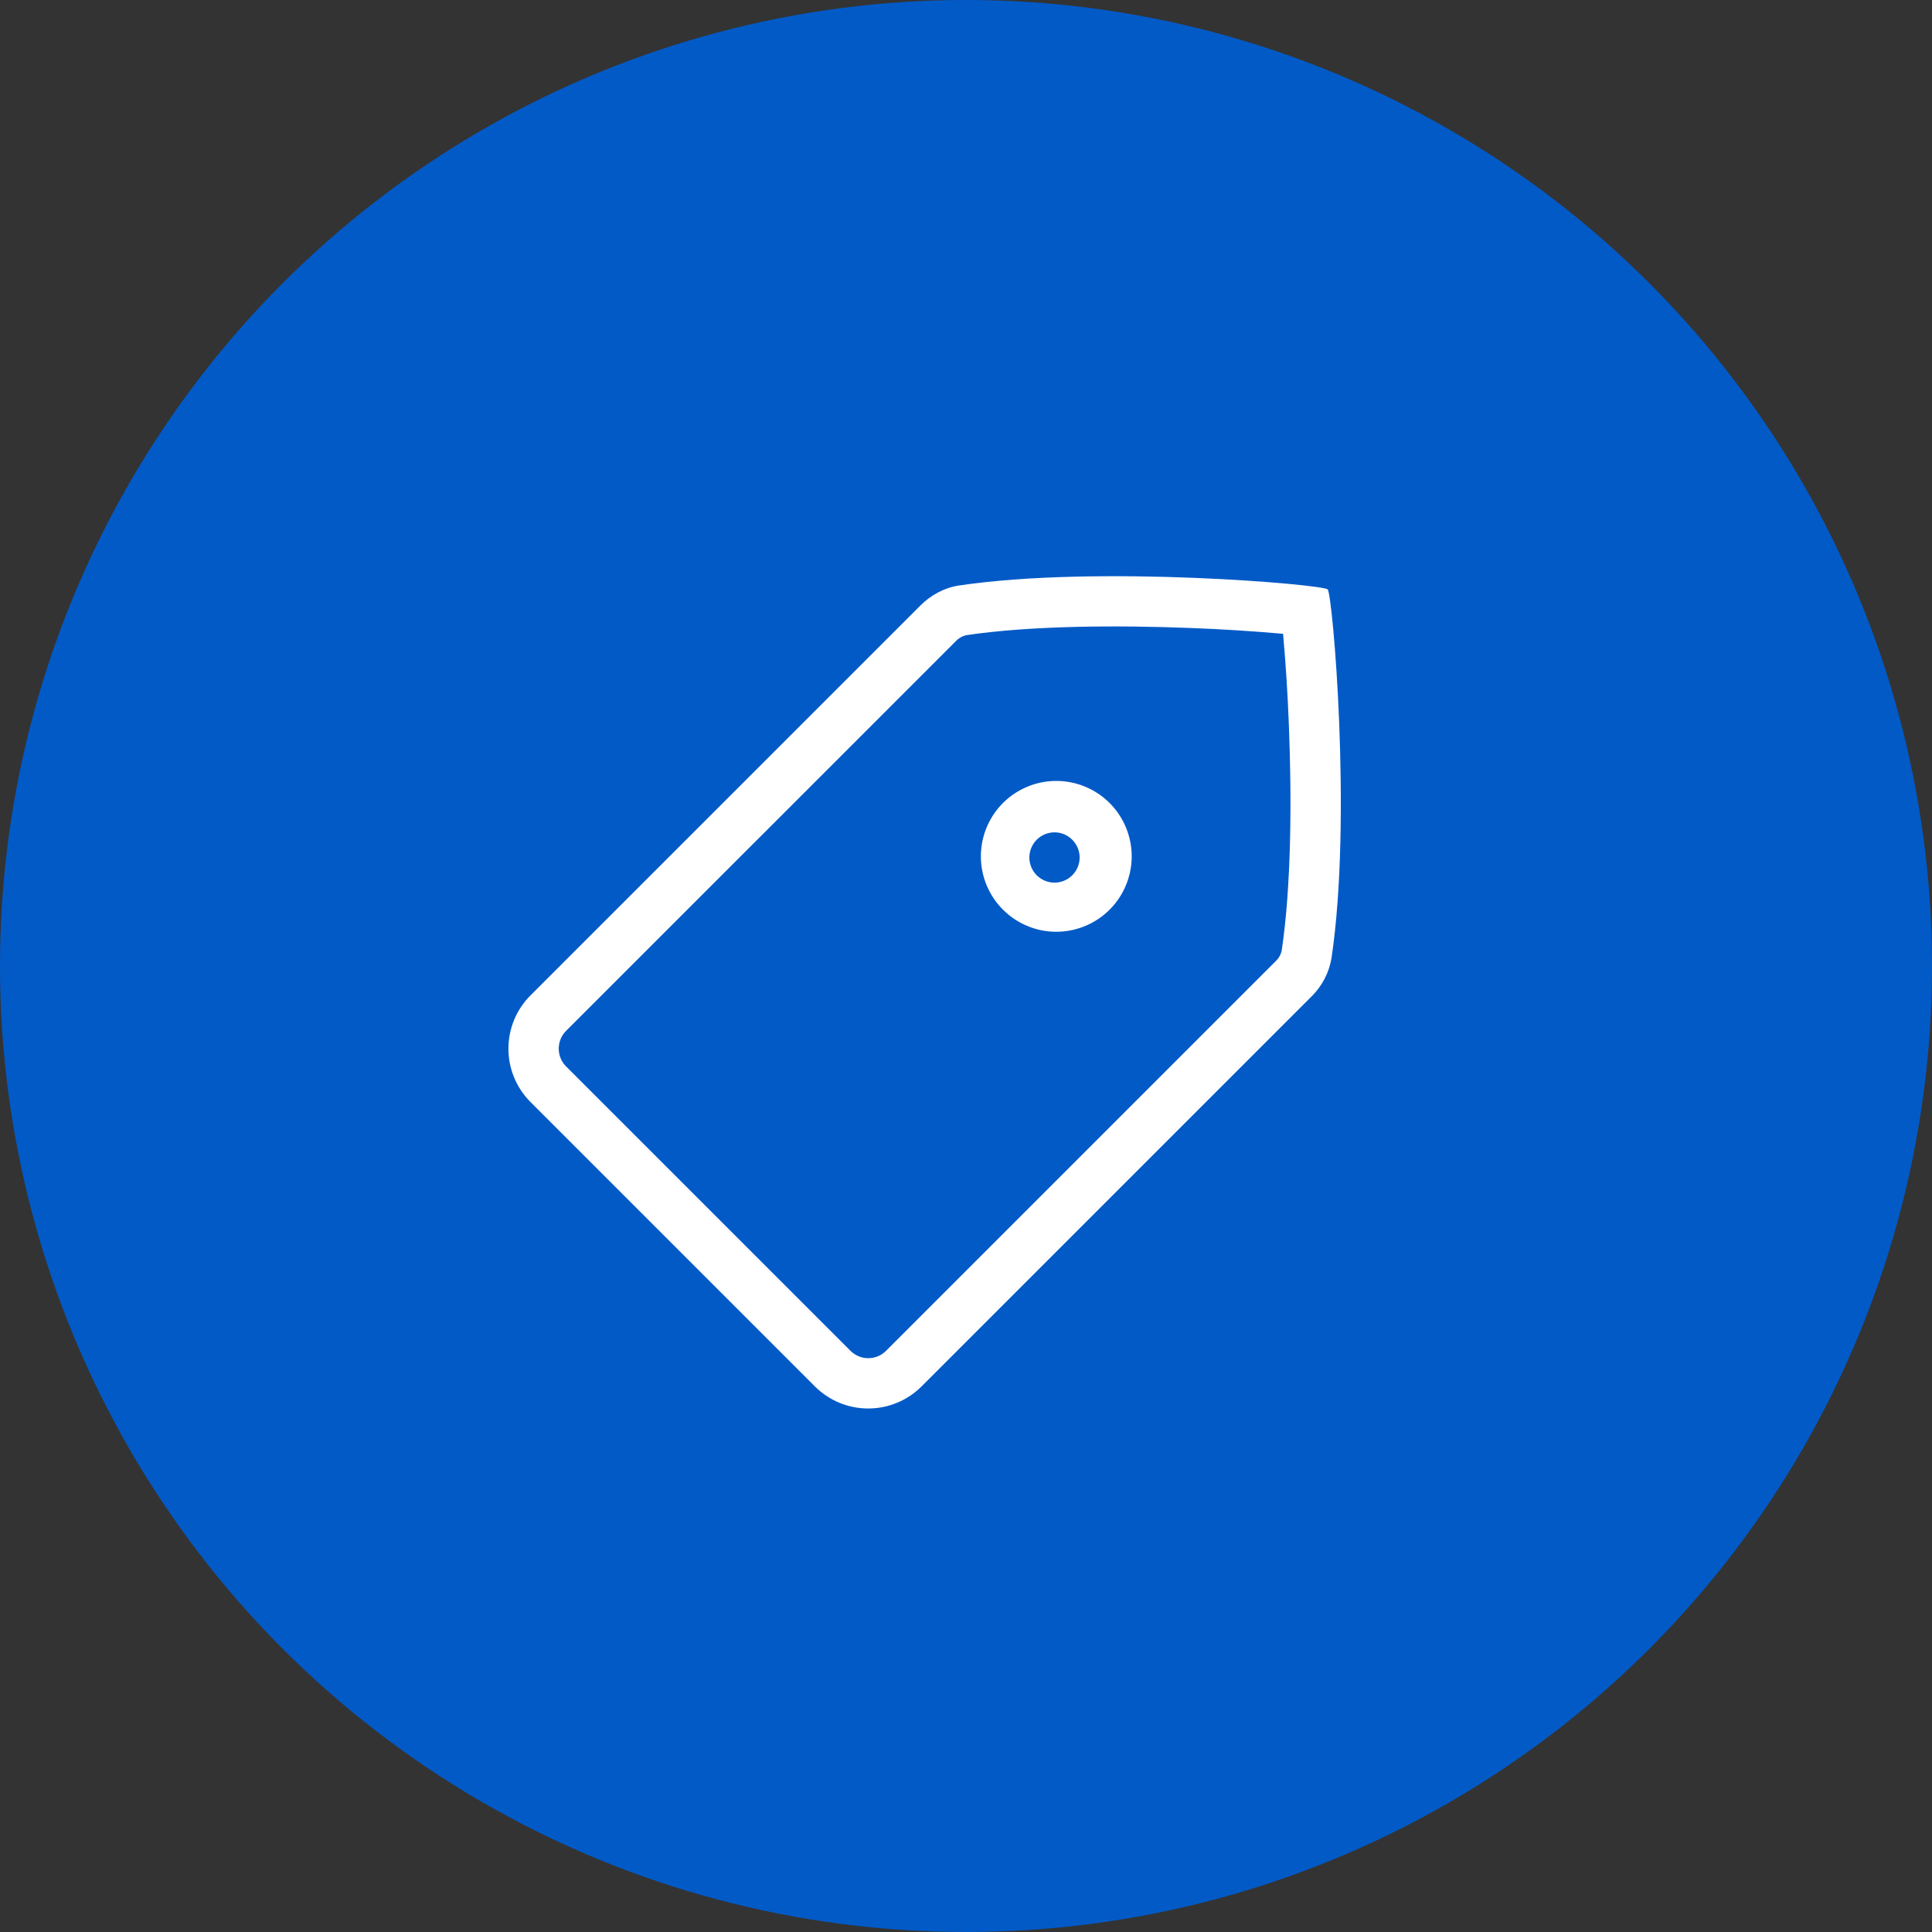 <svg width="57" height="57" viewBox="0 0 57 57" fill="none" xmlns="http://www.w3.org/2000/svg">
<rect x="0" y="0" width="57" height="57" fill="#333333" stroke="none"/>
<circle cx="28.5" cy="28.5" r="28.5" fill="#025AC7"/>
<path fill-rule="evenodd" clip-rule="evenodd" d="M37.855 18.699L37.851 18.699C36.955 18.62 36.058 18.563 35.159 18.529C32.993 18.443 30.423 18.455 28.514 18.739C28.395 18.764 28.286 18.825 28.203 18.913L16.701 30.414C16.562 30.553 16.484 30.742 16.484 30.938C16.484 31.135 16.562 31.324 16.701 31.463L25.092 39.853C25.231 39.992 25.42 40.071 25.616 40.071C25.813 40.071 26.002 39.992 26.141 39.853L37.642 28.352C37.73 28.269 37.791 28.16 37.815 28.041C38.1 26.132 38.112 23.561 38.026 21.396C37.992 20.497 37.935 19.6 37.855 18.704L37.855 18.699ZM39.167 17.388C39.03 17.244 32.393 16.663 28.294 17.274C27.858 17.339 27.464 17.556 27.152 17.867L15.651 29.367C15.234 29.784 15 30.35 15 30.94C15 31.53 15.234 32.096 15.651 32.513L24.042 40.904C24.459 41.321 25.025 41.555 25.615 41.555C26.205 41.555 26.771 41.321 27.188 40.904L38.692 29.401C39.006 29.093 39.214 28.693 39.285 28.259C39.895 24.161 39.315 17.523 39.17 17.387" fill="white"/>
<path fill-rule="evenodd" clip-rule="evenodd" d="M31.644 24.784C31.576 24.713 31.494 24.656 31.404 24.617C31.313 24.578 31.216 24.558 31.117 24.557C31.019 24.556 30.921 24.575 30.83 24.612C30.739 24.65 30.656 24.705 30.587 24.774C30.517 24.844 30.462 24.927 30.425 25.018C30.387 25.109 30.369 25.207 30.369 25.305C30.37 25.404 30.391 25.501 30.43 25.591C30.468 25.682 30.525 25.764 30.596 25.832C30.736 25.967 30.923 26.042 31.117 26.04C31.312 26.039 31.498 25.961 31.635 25.823C31.773 25.686 31.851 25.5 31.853 25.305C31.854 25.111 31.779 24.924 31.644 24.784ZM29.547 23.736C29.751 23.52 29.997 23.347 30.269 23.228C30.541 23.108 30.835 23.044 31.132 23.04C31.43 23.036 31.725 23.091 32 23.203C32.276 23.315 32.526 23.481 32.737 23.691C32.947 23.901 33.113 24.152 33.225 24.427C33.337 24.703 33.392 24.998 33.389 25.295C33.384 25.593 33.321 25.886 33.201 26.159C33.082 26.431 32.909 26.677 32.693 26.881C32.272 27.279 31.713 27.497 31.133 27.49C30.554 27.482 30.001 27.248 29.591 26.838C29.181 26.429 28.947 25.876 28.939 25.296C28.931 24.717 29.149 24.157 29.547 23.736Z" fill="white"/>
</svg>
